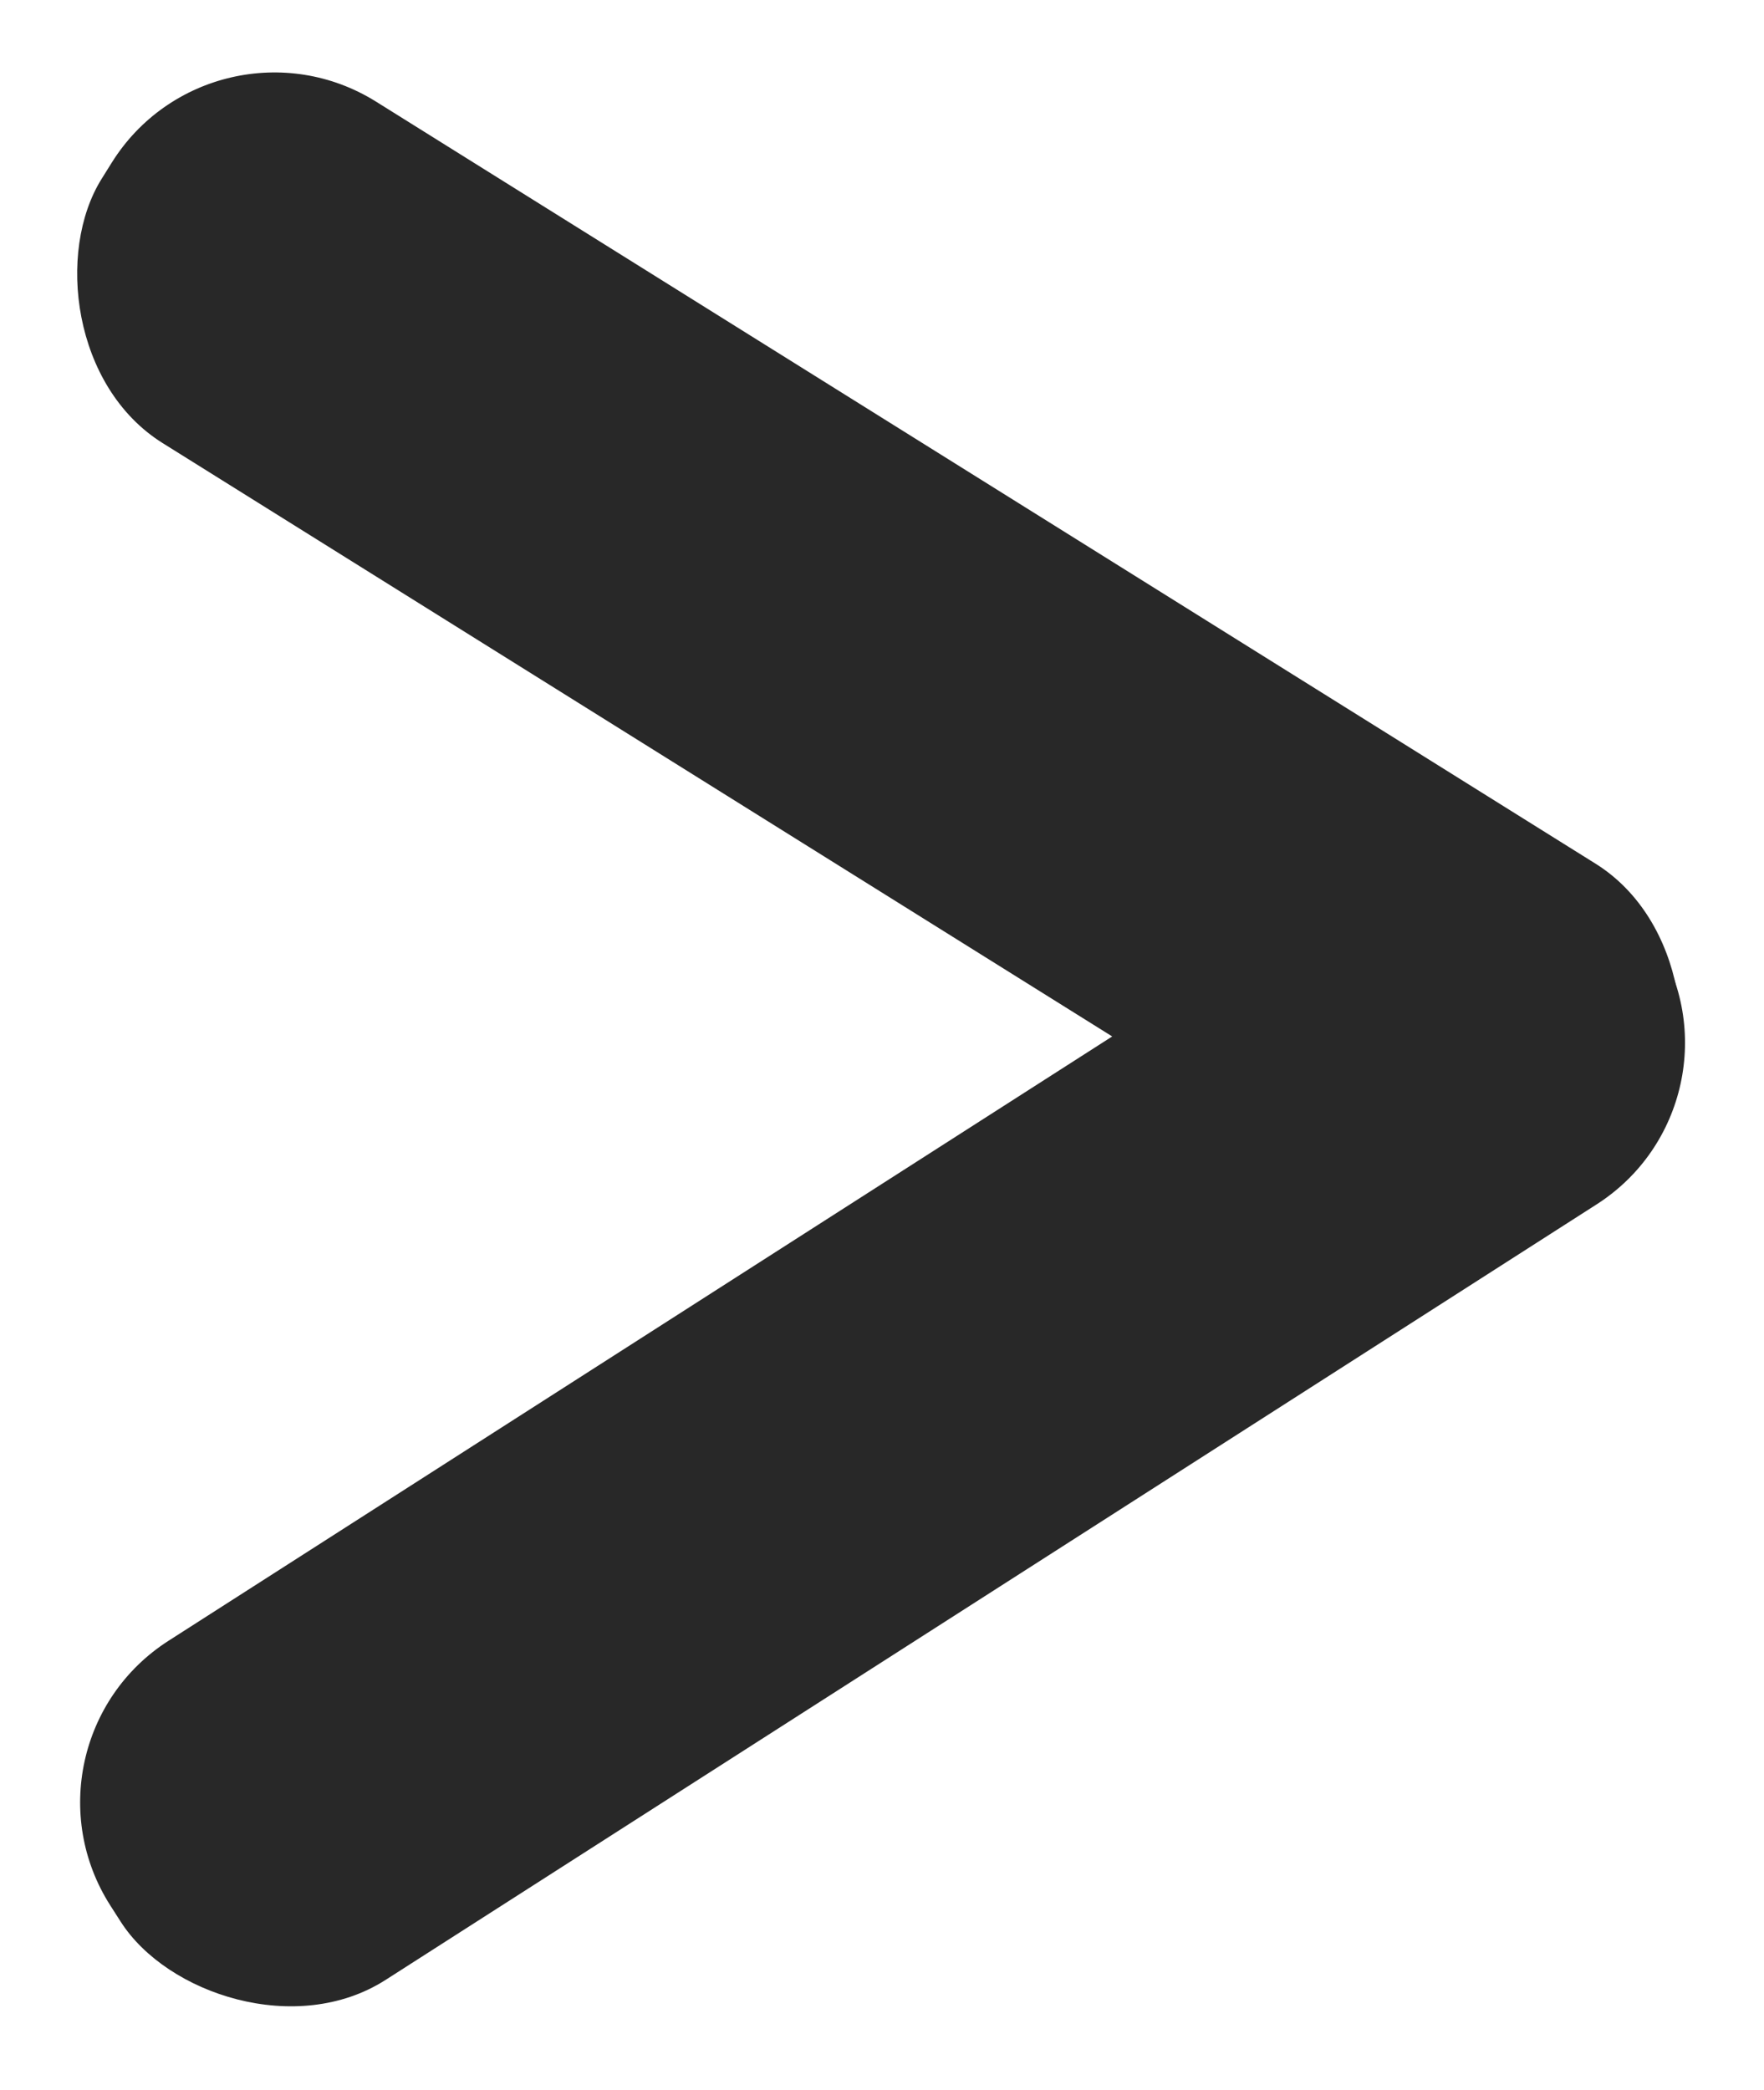 <?xml version="1.0" encoding="UTF-8"?> <svg xmlns="http://www.w3.org/2000/svg" width="184" height="218" viewBox="0 0 184 218" fill="none"> <rect x="161.131" y="136.303" width="190" height="42" rx="20" transform="rotate(-148 161.131 136.303)" fill="#282828"></rect> <rect x="183.387" y="114.838" width="190" height="42" rx="20" transform="rotate(147.365 183.387 114.838)" fill="#282828"></rect> </svg> 